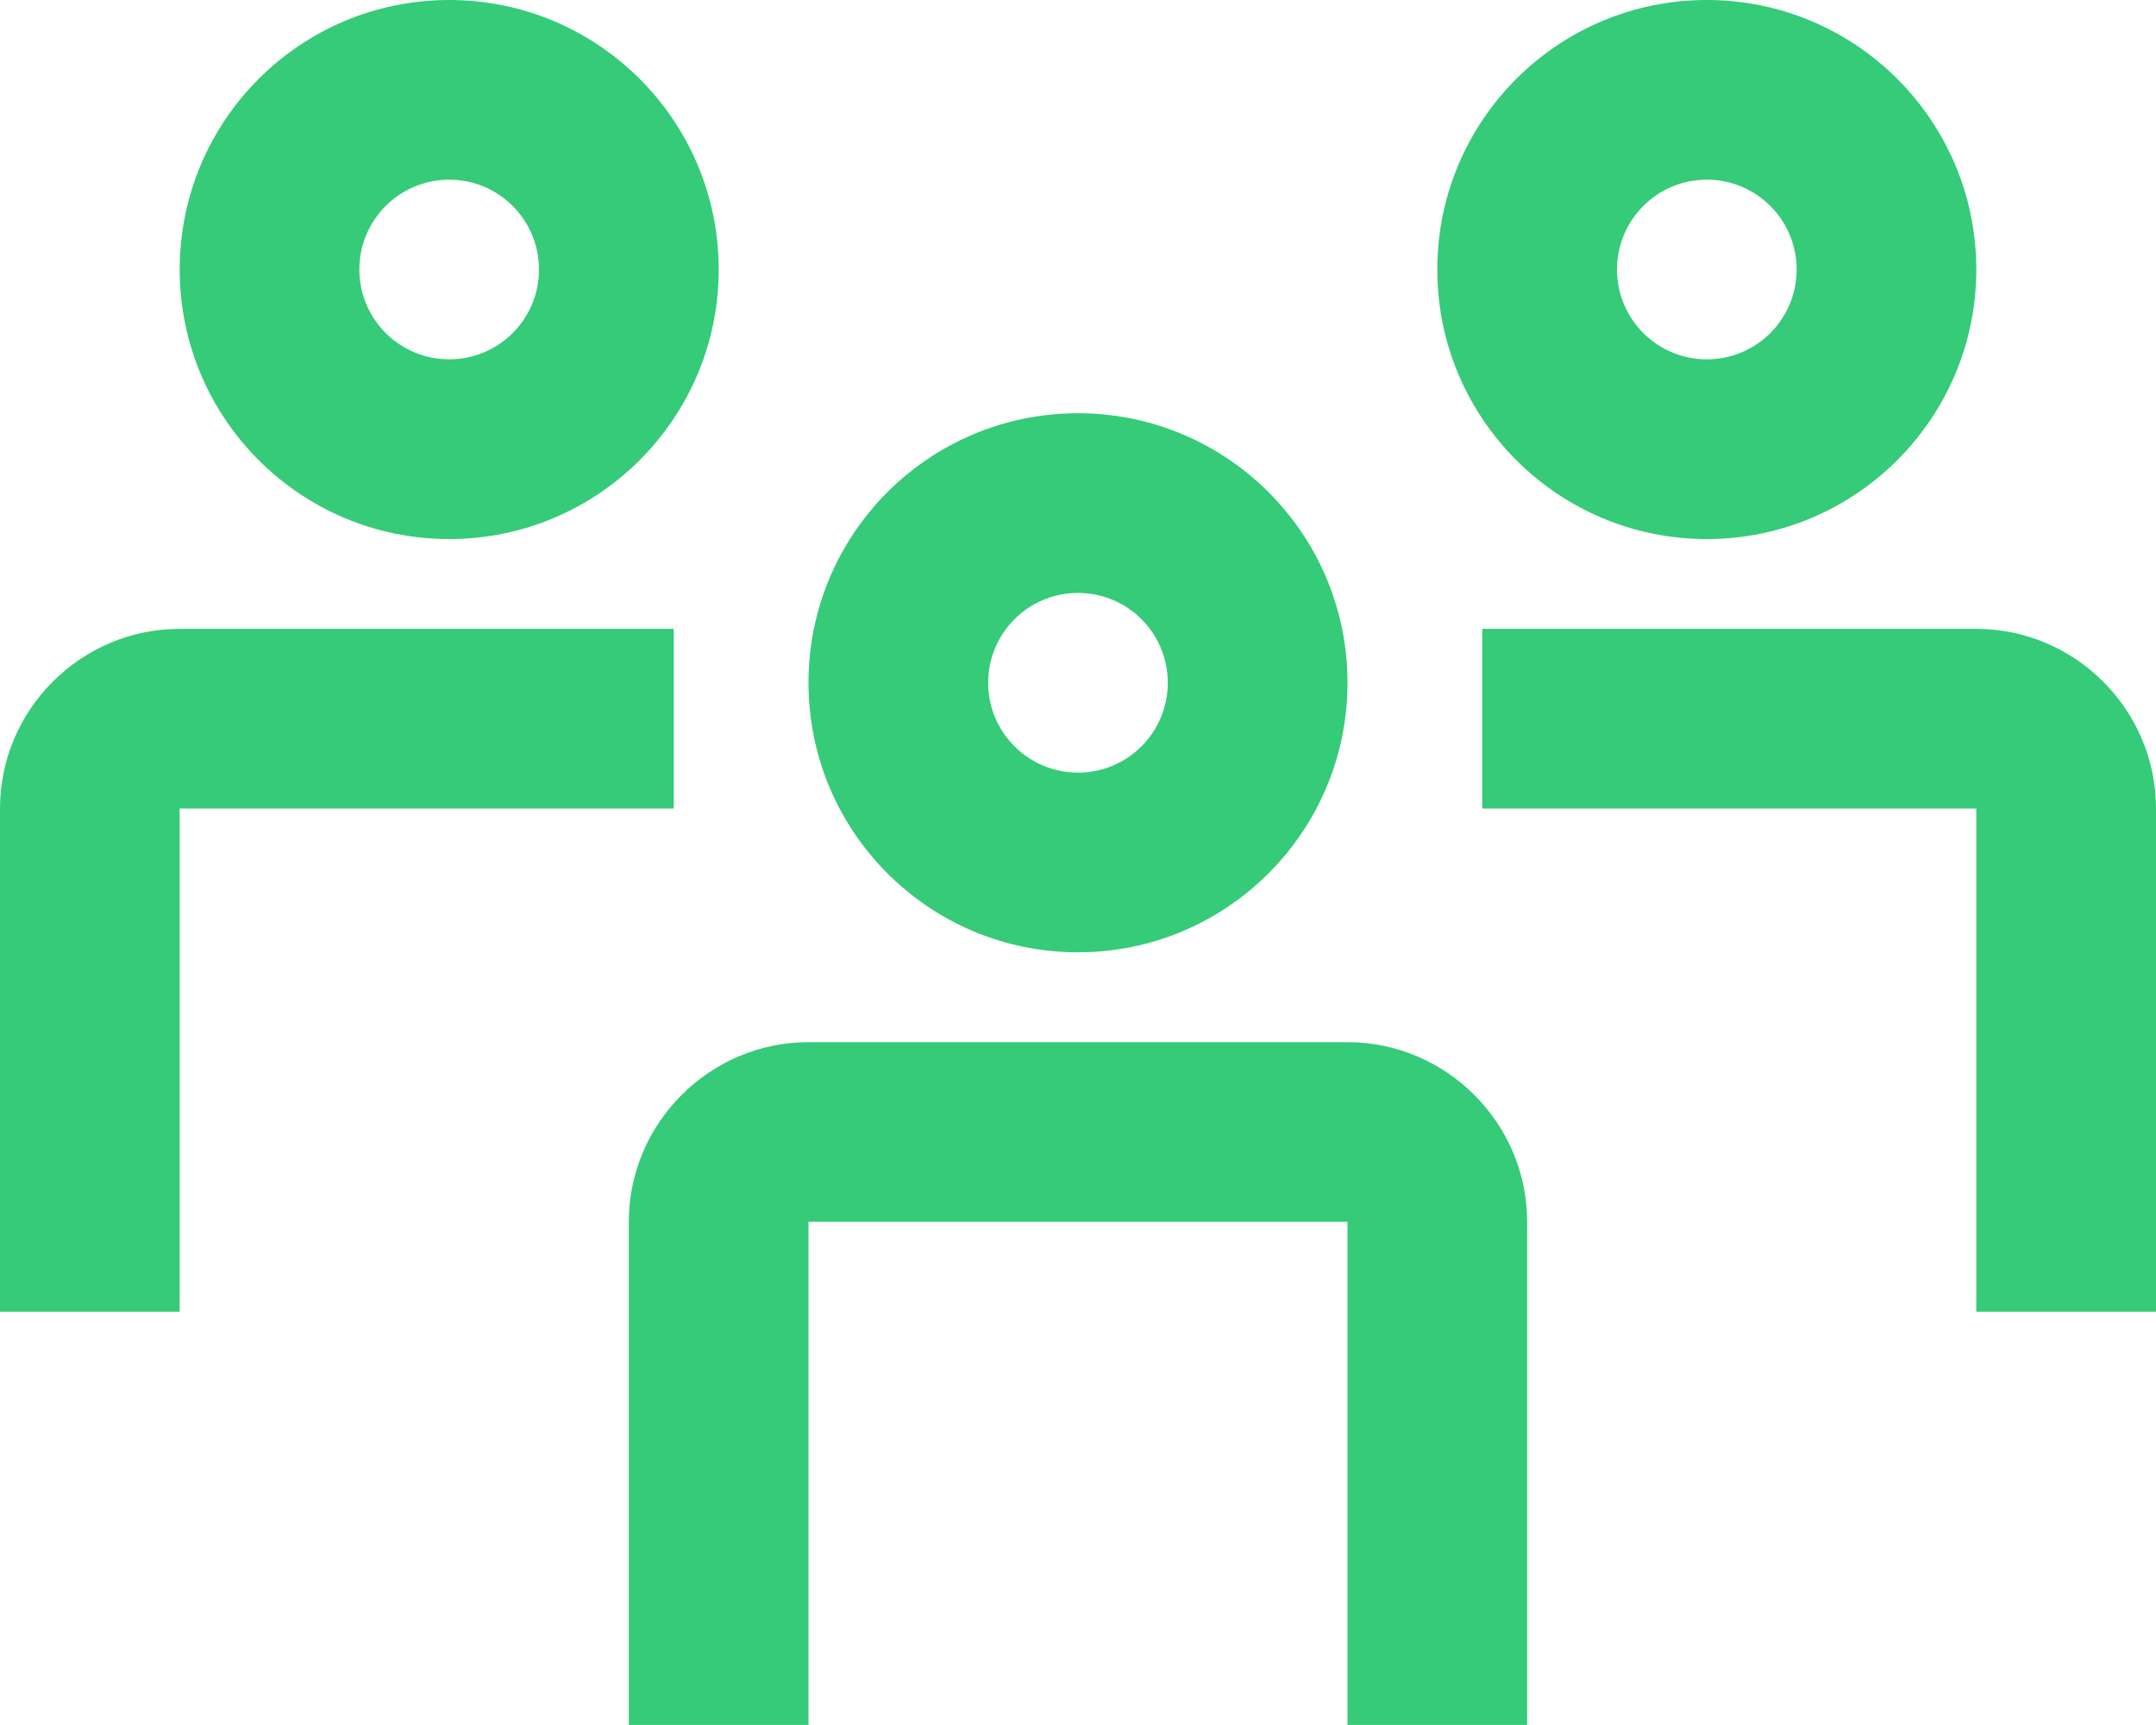 <svg width="40" height="32" viewBox="0 0 40 32" fill="none" xmlns="http://www.w3.org/2000/svg">
<path d="M12.5 11.666H3.333C1.5 11.666 0 13.167 0 14.999V24.333H3.333V14.999H12.5V11.666Z" fill="#35CB78"/>
<path d="M36.666 11.666H27.5V14.999H36.666V24.333H40V14.999C40 13.167 38.499 11.666 36.666 11.666Z" fill="#35CB78"/>
<path d="M8.334 0C5.572 0 3.334 2.238 3.334 5C3.334 7.76 5.572 10 8.334 10C11.094 10 13.334 7.76 13.334 5C13.334 2.238 11.094 0 8.334 0ZM8.334 6.666C7.413 6.666 6.667 5.919 6.667 5C6.667 4.079 7.413 3.333 8.334 3.333C9.255 3.333 10 4.079 10 5C10 5.919 9.255 6.666 8.334 6.666Z" fill="#35CB78"/>
<path d="M31.666 0C28.904 0 26.666 2.238 26.666 5C26.666 7.76 28.904 10 31.666 10C34.426 10 36.666 7.76 36.666 5C36.666 2.238 34.426 0 31.666 0ZM31.666 6.666C30.745 6.666 30 5.919 30 5C30 4.079 30.745 3.333 31.666 3.333C32.587 3.333 33.333 4.079 33.333 5C33.333 5.919 32.587 6.666 31.666 6.666Z" fill="#35CB78"/>
<path d="M20 7.666C17.236 7.666 15 9.904 15 12.666C15 15.426 17.236 17.666 20 17.666C22.76 17.666 25 15.426 25 12.666C25 9.904 22.76 7.666 20 7.666ZM20 14.333C19.079 14.333 18.333 13.586 18.333 12.666C18.333 11.745 19.079 10.999 20 10.999C20.921 10.999 21.666 11.745 21.666 12.666C21.666 13.586 20.921 14.333 20 14.333Z" fill="#35CB78"/>
<path d="M15 22.666H25V31.999H28.333V22.666C28.333 20.834 26.832 19.333 25 19.333H15C13.167 19.333 11.666 20.834 11.666 22.666V31.999H15V22.666Z" fill="#35CB78"/>
</svg>
